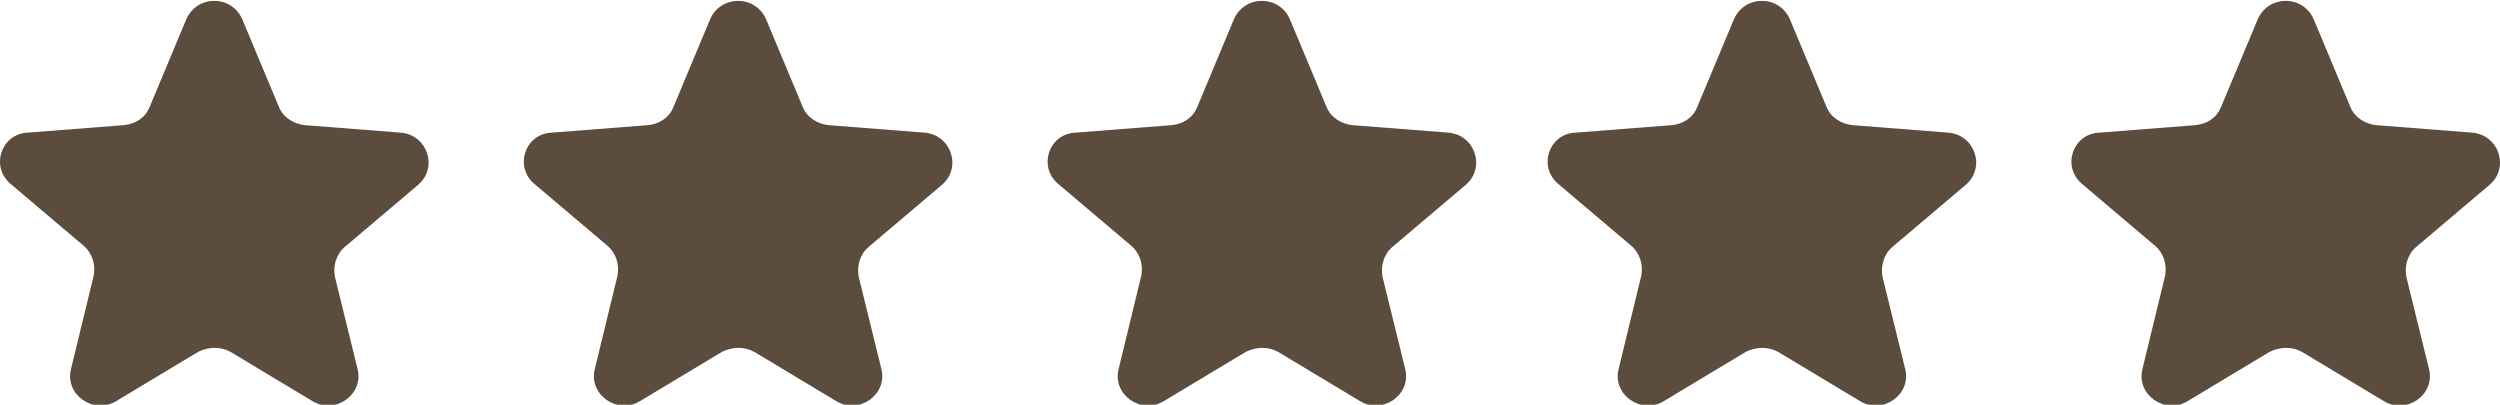 <svg xmlns="http://www.w3.org/2000/svg" width="105" height="17" viewBox="0 0 105 17">
    <g fill="none" fill-rule="evenodd">
        <g fill="#5C4C3E" fill-rule="nonzero">
            <g>
                <path d="M9.679 14.778l3.439 2.067c.95.583 2.172-.27 1.9-1.348l-.95-3.863c-.09-.45.045-.943.407-1.258l3.077-2.605c.86-.718.407-2.11-.724-2.2l-4.027-.315c-.453-.045-.905-.315-1.086-.764L10.176.81c-.452-1.033-1.9-1.033-2.352 0L6.285 4.492c-.181.45-.588.719-1.086.764l-4.027.314C.04 5.615-.412 7.008.448 7.726l3.077 2.606c.362.314.498.808.407 1.257l-.95 3.908c-.272 1.078.95 1.931 1.9 1.348l3.44-2.067c.452-.224.95-.224 1.357 0zM31.679 14.778l3.439 2.067c.95.583 2.172-.27 1.9-1.348l-.95-3.863c-.09-.45.045-.943.407-1.258l3.077-2.605c.86-.718.407-2.11-.724-2.2l-4.027-.315c-.453-.045-.905-.315-1.086-.764L32.176.81c-.452-1.033-1.9-1.033-2.352 0l-1.539 3.683c-.181.45-.588.719-1.086.764l-4.027.314c-1.131.045-1.584 1.438-.724 2.156l3.077 2.606c.362.314.498.808.407 1.257l-.95 3.908c-.272 1.078.95 1.931 1.9 1.348l3.44-2.067c.452-.224.95-.224 1.357 0zM53.679 14.778l3.439 2.067c.95.583 2.172-.27 1.9-1.348l-.95-3.863c-.09-.45.045-.943.407-1.258l3.077-2.605c.86-.718.407-2.11-.724-2.2l-4.027-.315c-.453-.045-.905-.315-1.086-.764L54.176.81c-.452-1.033-1.9-1.033-2.352 0l-1.539 3.683c-.181.45-.588.719-1.086.764l-4.027.314c-1.131.045-1.584 1.438-.724 2.156l3.077 2.606c.362.314.498.808.407 1.257l-.95 3.908c-.272 1.078.95 1.931 1.9 1.348l3.44-2.067c.452-.224.95-.224 1.357 0zM74.679 14.778l3.439 2.067c.95.583 2.172-.27 1.9-1.348l-.95-3.863c-.09-.45.045-.943.407-1.258l3.077-2.605c.86-.718.407-2.11-.724-2.2l-4.027-.315c-.453-.045-.905-.315-1.086-.764L75.176.81c-.452-1.033-1.9-1.033-2.352 0l-1.539 3.683c-.181.45-.588.719-1.086.764l-4.027.314c-1.131.045-1.584 1.438-.724 2.156l3.077 2.606c.362.314.498.808.407 1.257l-.95 3.908c-.272 1.078.95 1.931 1.9 1.348l3.44-2.067c.452-.224.95-.224 1.357 0zM96.679 14.778l3.439 2.067c.95.583 2.172-.27 1.9-1.348l-.95-3.863c-.09-.45.045-.943.407-1.258l3.077-2.605c.86-.718.407-2.11-.724-2.2l-4.027-.315c-.453-.045-.905-.315-1.086-.764L97.176.81c-.452-1.033-1.9-1.033-2.352 0l-1.539 3.683c-.181.45-.588.719-1.086.764l-4.027.314c-1.131.045-1.584 1.438-.724 2.156l3.077 2.606c.362.314.498.808.407 1.257l-.95 3.908c-.272 1.078.95 1.931 1.9 1.348l3.44-2.067c.452-.224.95-.224 1.357 0z" transform="translate(-433, -2310) translate(433, 2310)"/>
            </g>
        </g>
    </g>
</svg>

